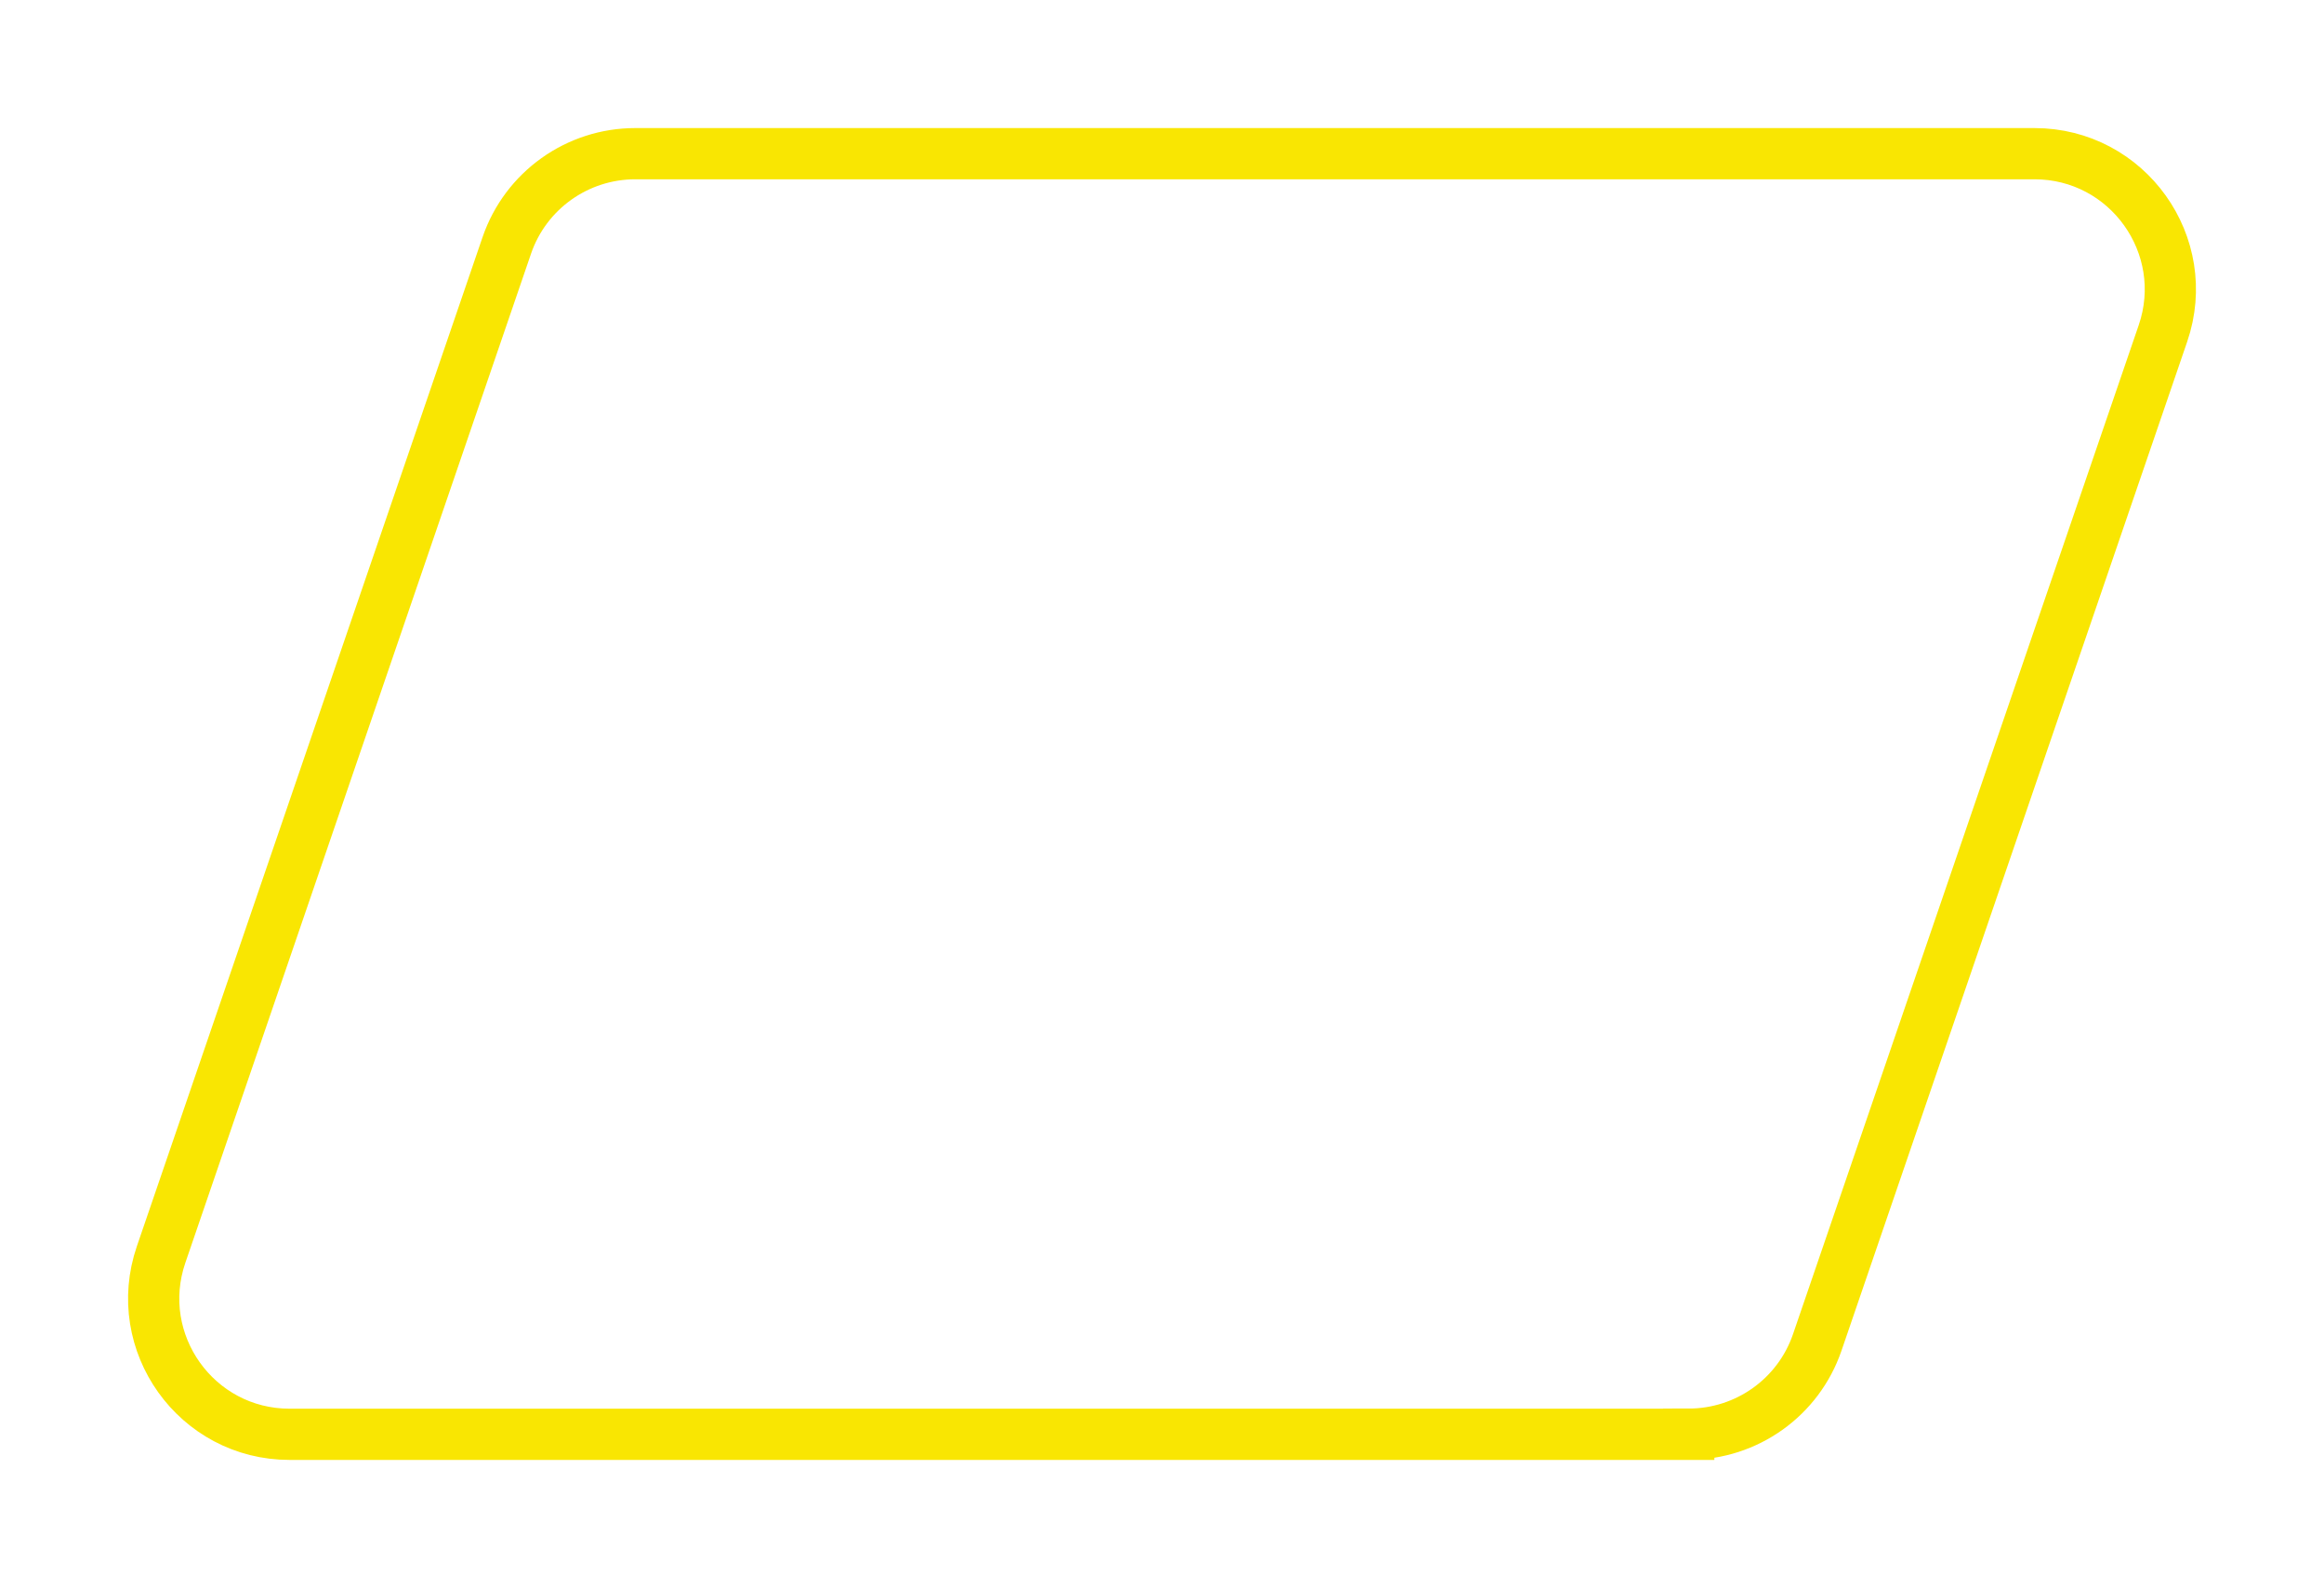 <svg width="363" height="248" viewBox="0 0 363 248" fill="none" xmlns="http://www.w3.org/2000/svg">
<g filter="url(#filter0_f_2044_61)">
<path d="M263.776 224H45.237C30.669 224 20.449 209.67 25.166 195.917L79.159 38.33C82.096 29.755 90.166 24 99.23 24H317.769C332.337 24 342.558 38.33 337.84 52.083L283.847 209.647C280.911 218.222 272.841 223.977 263.776 223.977V224Z" stroke="#F9E602" stroke-width="8" stroke-miterlimit="10"/>
</g>
<defs>
<filter id="filter0_f_2044_61" x="0" y="0" width="363.006" height="248" filterUnits="userSpaceOnUse" color-interpolation-filters="sRGB">
<feFlood flood-opacity="0" result="BackgroundImageFix"/>
<feBlend mode="normal" in="SourceGraphic" in2="BackgroundImageFix" result="shape"/>
<feGaussianBlur stdDeviation="10" result="effect1_foregroundBlur_2044_61"/>
</filter>
</defs>
</svg>
